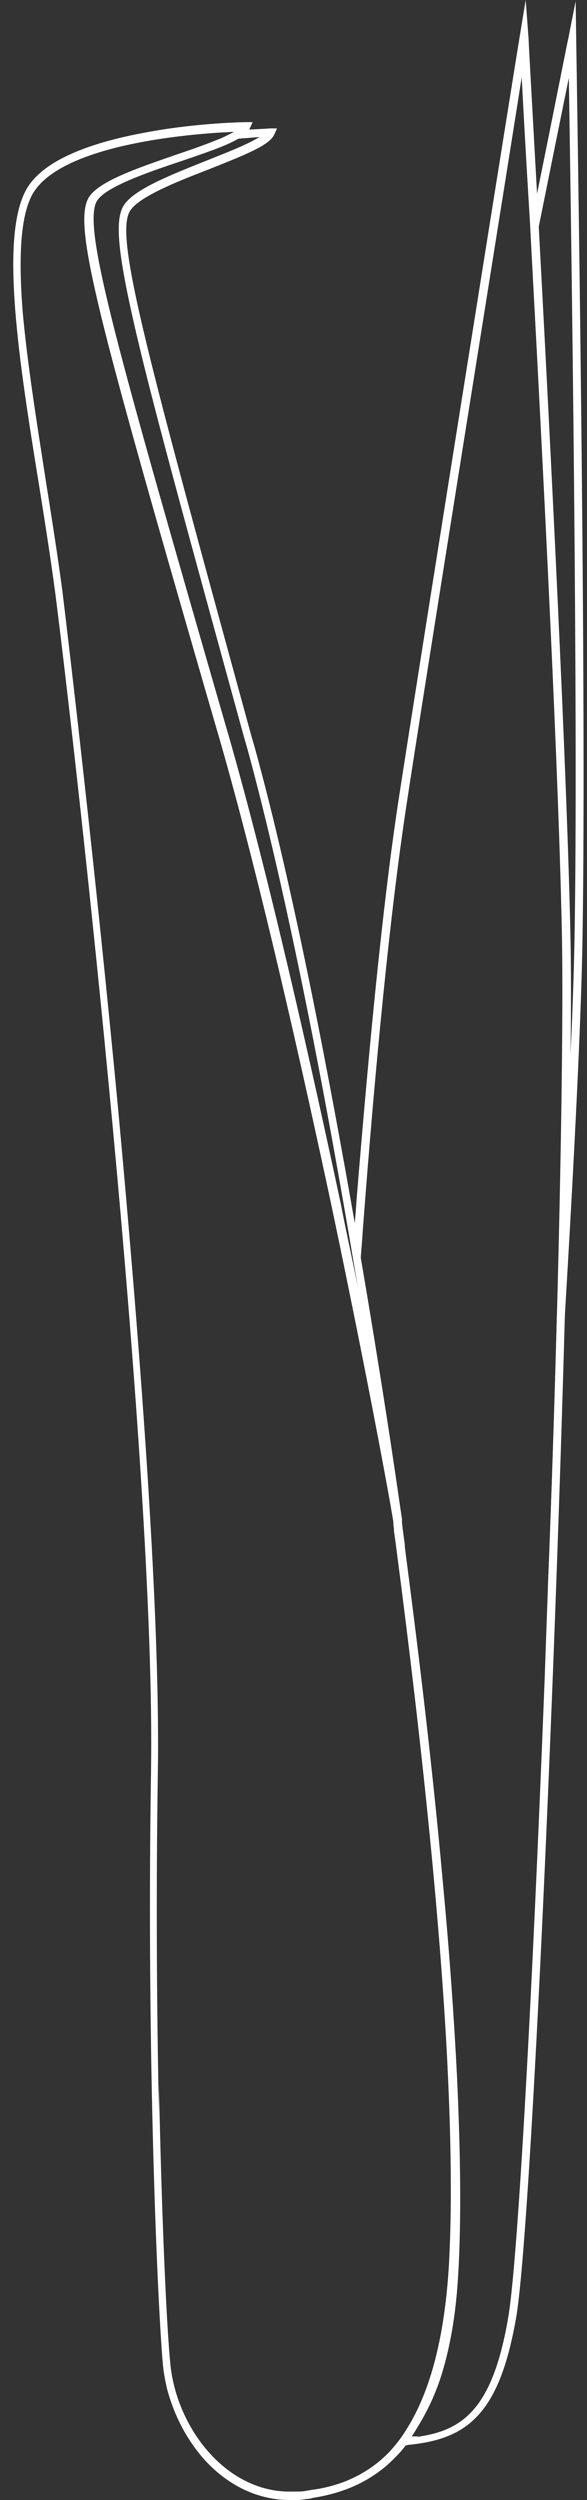 <?xml version="1.0" encoding="UTF-8" standalone="no"?><svg xmlns="http://www.w3.org/2000/svg" xmlns:xlink="http://www.w3.org/1999/xlink" fill="#000000" height="440" preserveAspectRatio="xMidYMid meet" version="1" viewBox="184.4 36.0 103.4 440.0" width="103.4" zoomAndPan="magnify"><rect x="184.4" y="36.0" width="103.4" height="440.0" fill="#333333" stroke="none"/><g id="change1_1"><path d="M285.9,43l-0.1-6.8l-1.3,6.6c-0.1,0.3-2.3,11.6-5.5,27.3c-0.4,1.9-0.8,3.8-1.2,5.7c0.1,1.9,0.2,3.8,0.3,5.8 c0.4-2,0.8-3.9,1.2-5.7c2.2-10.9,4.1-20.3,5.3-26.2c0.4,25.1,1.7,113,1,151.7c-0.1,5-0.3,11.9-0.7,20.1c-0.5,12.4-1.4,28-2.4,45.9 c-0.4,14.8-0.9,31-1.6,48.2c1.1-16.5,2.1-32.9,3-48.1c1.7-28.4,2.9-52.8,3.1-66C287.8,156.4,285.9,44.1,285.9,43z M254.9,465.6 c0.6-0.1,1.2-0.3,1.8-0.4c0.2,0,0.3-0.1,0.5-0.1c0.4-0.1,0.8-0.3,1.2-0.4c-0.3,0.1-0.7,0.1-1,0.1c-0.1,0-0.2,0-0.4,0 c-0.5,0.1-1.1,0.1-1.6,0.2" fill="#ffffff"/></g><g id="change1_2"><path d="M254.9,465.6c-0.3,0.3-0.5,0.6-0.8,0.9c0.5,0,1-0.1,1.5-0.1c0.2,0,0.4,0,0.6-0.1c4.1-0.4,7.8-1.3,10.8-3.7 c4.1-3.3,6.6-9,8.3-18.6c2.5-14.2,6.7-107.3,8.6-176.5c0.5-17.3,0.8-33.2,1-45.9c0.1-8.1,0.1-14.9,0-20.1 c-0.6-29.7-3.6-88.5-5.6-125.6c-0.1-2-0.2-4-0.3-5.8c-0.9-16.2-1.5-27-1.5-27.4L277,36l-1.1,6.7c-0.2,1.1-18.2,113.8-21.4,134.8 c-2.7,17.9-5.1,42.7-7.3,69.8c-0.1,1.8-0.3,3.6-0.4,5.4c0.4,1.8,0.7,3.7,1.1,5.4c0.1-1.8,0.3-3.7,0.4-5.5 c2.2-29.1,4.8-55.9,7.7-74.9c2.7-18,16.4-103.4,20.3-128.1c0.3,5.8,0.8,15,1.5,26.3c0.1,1.9,0.2,3.8,0.3,5.8 c2,37.2,4.8,91.6,5.3,119.9c0.2,12.5-0.1,36.2-0.9,66c-0.4,14.8-0.9,31-1.6,48.2c-0.2,5.5-0.4,11.1-0.6,16.8 c-2.3,58.7-4.8,102.4-6.4,111.4c-2.7,15.7-7.8,19.6-15.5,20.8c-0.3,0.1-0.7,0.1-1,0.1c-0.1,0-0.2,0-0.4,0c-0.5,0.1-1.1,0.1-1.6,0.2" fill="#ffffff"/></g><g id="change1_3"><path d="M264.9,401.6c-1.5-30.1-5.7-64.3-8.5-87.5c-0.2-2.1-0.5-4-0.7-5.9c0,0,0,0,0-0.1c0-0.1,0-0.2,0-0.3 c-0.1-0.8-0.3-2.1-0.5-3.8c0-0.1,0-0.2,0-0.3c0-0.1,0-0.2,0-0.3c-1.3-9.3-4.3-29.2-8.3-52.1c-4.3-24.6-10.8-59.1-17.7-84l-0.5-1.7 c-18.4-67.2-24-87.5-21.5-92.3c1.3-2.5,8-5.2,14-7.5c6.5-2.6,10.6-4.2,11.5-6.1l0.5-1.1l-1.2,0c0,0-1.4,0.1-3.6,0.2 c-1.2,0.1-2.8,0.2-4.4,0.4c0.7,0,1.4-0.1,1.9-0.1c-0.5,0.3-1.3,0.7-2.4,1.2c-0.6,0.2-1.2,0.5-1.8,0.7c1.8-0.2,3.4-0.4,4.8-0.6 c1.4-0.1,2.6-0.2,3.6-0.3c-2,1.3-5.9,2.8-9.4,4.2c-6.5,2.6-13.2,5.2-14.7,8.2c-1.4,2.8-0.7,9,2.6,23c3.3,14,9.5,36.4,18.8,70.3 l0.5,1.7c7.1,25.9,14,62.1,18.9,91.3c3.3,19.2,5.7,35.4,6.9,43.7c0,0,0,0,0,0c0.1,1,0.3,1.9,0.4,2.6c0,0,0,0.1,0,0.1 c0.2,1.2,0.3,2.1,0.3,2.6c0,0.1,0,0.2,0,0.4v0c0.2,1.9,0.5,3.8,0.7,5.9c2.7,22.5,6.7,55.4,8.3,84.8c0,0,0,0.1,0,0.1 c0.8,13.7,1,26.7,0.4,37.4c-0.7,12.7-3.6,21.2-7.5,26.8c-0.9,1.5-1.9,2.8-3,4c-2.6,2.8-5.5,4.5-8.3,5.6c-1.9,0.7-3.9,1.2-5.7,1.4 c-0.4,0.1-0.7,0.1-1.1,0.2c-0.5,0.1-1,0.1-1.5,0.1c-0.2,0-0.4,0-0.7,0c-11.6,0.4-20.5-11.1-21.6-22.5c-0.6-5.9-1.5-24.3-2-49.1 c0,25.5,0.5,44.5,1,50.9c0.5,6,4.5,12.4,10.7,17.1c4,3.1,8.4,4.9,12,5.1c0.2,0,0.4,0,0.6,0c0.6,0,1.2-0.1,1.7-0.2 c0.4-0.1,0.7-0.1,1.1-0.2c6.9-1.5,12-4.4,16.1-9.2c0.5-0.5,0.9-1.1,1.3-1.7c2-2.8,3.7-6.1,5-9.9c1.7-5.1,2.8-11.3,3.2-18.3 C265.7,426.5,265.5,414.4,264.9,401.6z" fill="#ffffff"/></g><g id="change1_4"><path d="M264.9,401.6c-0.5-10.2-1.3-21.7-2.5-34.4c-2-22.3-4.7-43.7-6.7-59c0,0,0,0,0-0.1c-0.2-1.4-0.4-2.8-0.5-4.2 c0-0.1,0-0.2,0-0.3c0-0.1,0-0.2,0-0.3c-0.8-5.3-4-22.4-8.5-44.4c-0.7-3.4-1.5-7-2.2-10.7c-5.1-23.9-12.6-57.6-19.9-83l-0.5-1.7 c-19.3-66.9-25.1-87.2-22.7-92c1.3-2.5,8.8-5.1,14.8-7.1c4.7-1.6,8.2-2.8,10.2-4c0.9-0.5,1.5-1.1,1.9-1.6c0-0.1,0.1-0.1,0.1-0.2 l0.5-1.1l-1.2,0c-0.1,0-8.3,0.1-17,1.7c-11.9,2.1-19.3,5.6-21.8,10.4c-4.5,8.6-1.1,30.3,2.3,51.3c1.1,6.8,2.1,13.3,2.9,19.2 c3.6,28.1,17.8,153.3,16.9,207.9c-0.8,50.5,1.2,94.4,2.1,104.2c0.6,6.2,3.4,12.4,7.5,16.9c4.2,4.5,9.4,6.9,14.9,6.9 c0.2,0,0.5,0,0.7,0c0.3,0,0.7,0,1-0.1c0.4,0,0.9-0.1,1.3-0.1c0.4,0,0.7-0.1,1.1-0.2c4.4-0.7,10-2.4,14.7-7.4c1-1,1.9-2.2,2.7-3.5 c1.7-2.6,3.2-5.6,4.4-9.1c2-5.9,3.3-13.1,3.7-21.6C265.5,425.5,265.5,414.5,264.9,401.6z M239.2,474.3c-0.8,0.1-1.5,0.2-2.3,0.3 c-0.3,0-0.6,0-1,0.1c-11.6,0.4-20.5-11.1-21.6-22.5c-0.6-5.9-1.5-24.3-2-49.1c-0.3-16.2-0.4-35.1-0.1-55c0.5-30-3.6-80.2-7-117 c-4.1-43.2-8.6-81.1-9.8-91c-0.8-6-1.8-12.4-2.9-19.3c-1.6-10.3-3.3-20.9-4.1-29.9c-0.8-10.1-0.3-16.8,1.6-20.5 c4.4-8.4,25-10.6,33.7-11.1c0.7,0,1.4-0.1,1.9-0.1c-0.5,0.3-1.3,0.7-2.4,1.2c-0.6,0.2-1.2,0.5-1.8,0.7c-1.8,0.7-3.8,1.4-5.9,2.1 c-6.9,2.4-14.1,4.8-15.6,7.8c-1.4,2.8-0.6,9,2.9,23c3.5,13.9,9.9,36.3,19.7,70.1l0.5,1.7c7.3,25.3,14.8,59,19.9,82.9 c5.4,25.7,9.4,46.9,10.6,54c0,0,0,0,0,0c0.1,0.6,0.2,1.1,0.2,1.5c0,0.4,0.1,0.7,0.1,1.1c0,0,0,0.1,0,0.1c0.1,1,0.3,2,0.4,3v0 c4.8,36.6,7.8,66.9,9,90.6c0,0,0,0.1,0,0.1c0.7,14,0.8,25.7,0.3,35.1c-0.7,12.7-3.2,22.5-7.4,29.2c-0.9,1.5-1.9,2.8-3,4 c-2.6,2.8-5.5,4.5-8.3,5.6C242.9,473.7,241,474.1,239.2,474.3z" fill="#ffffff"/></g></svg>